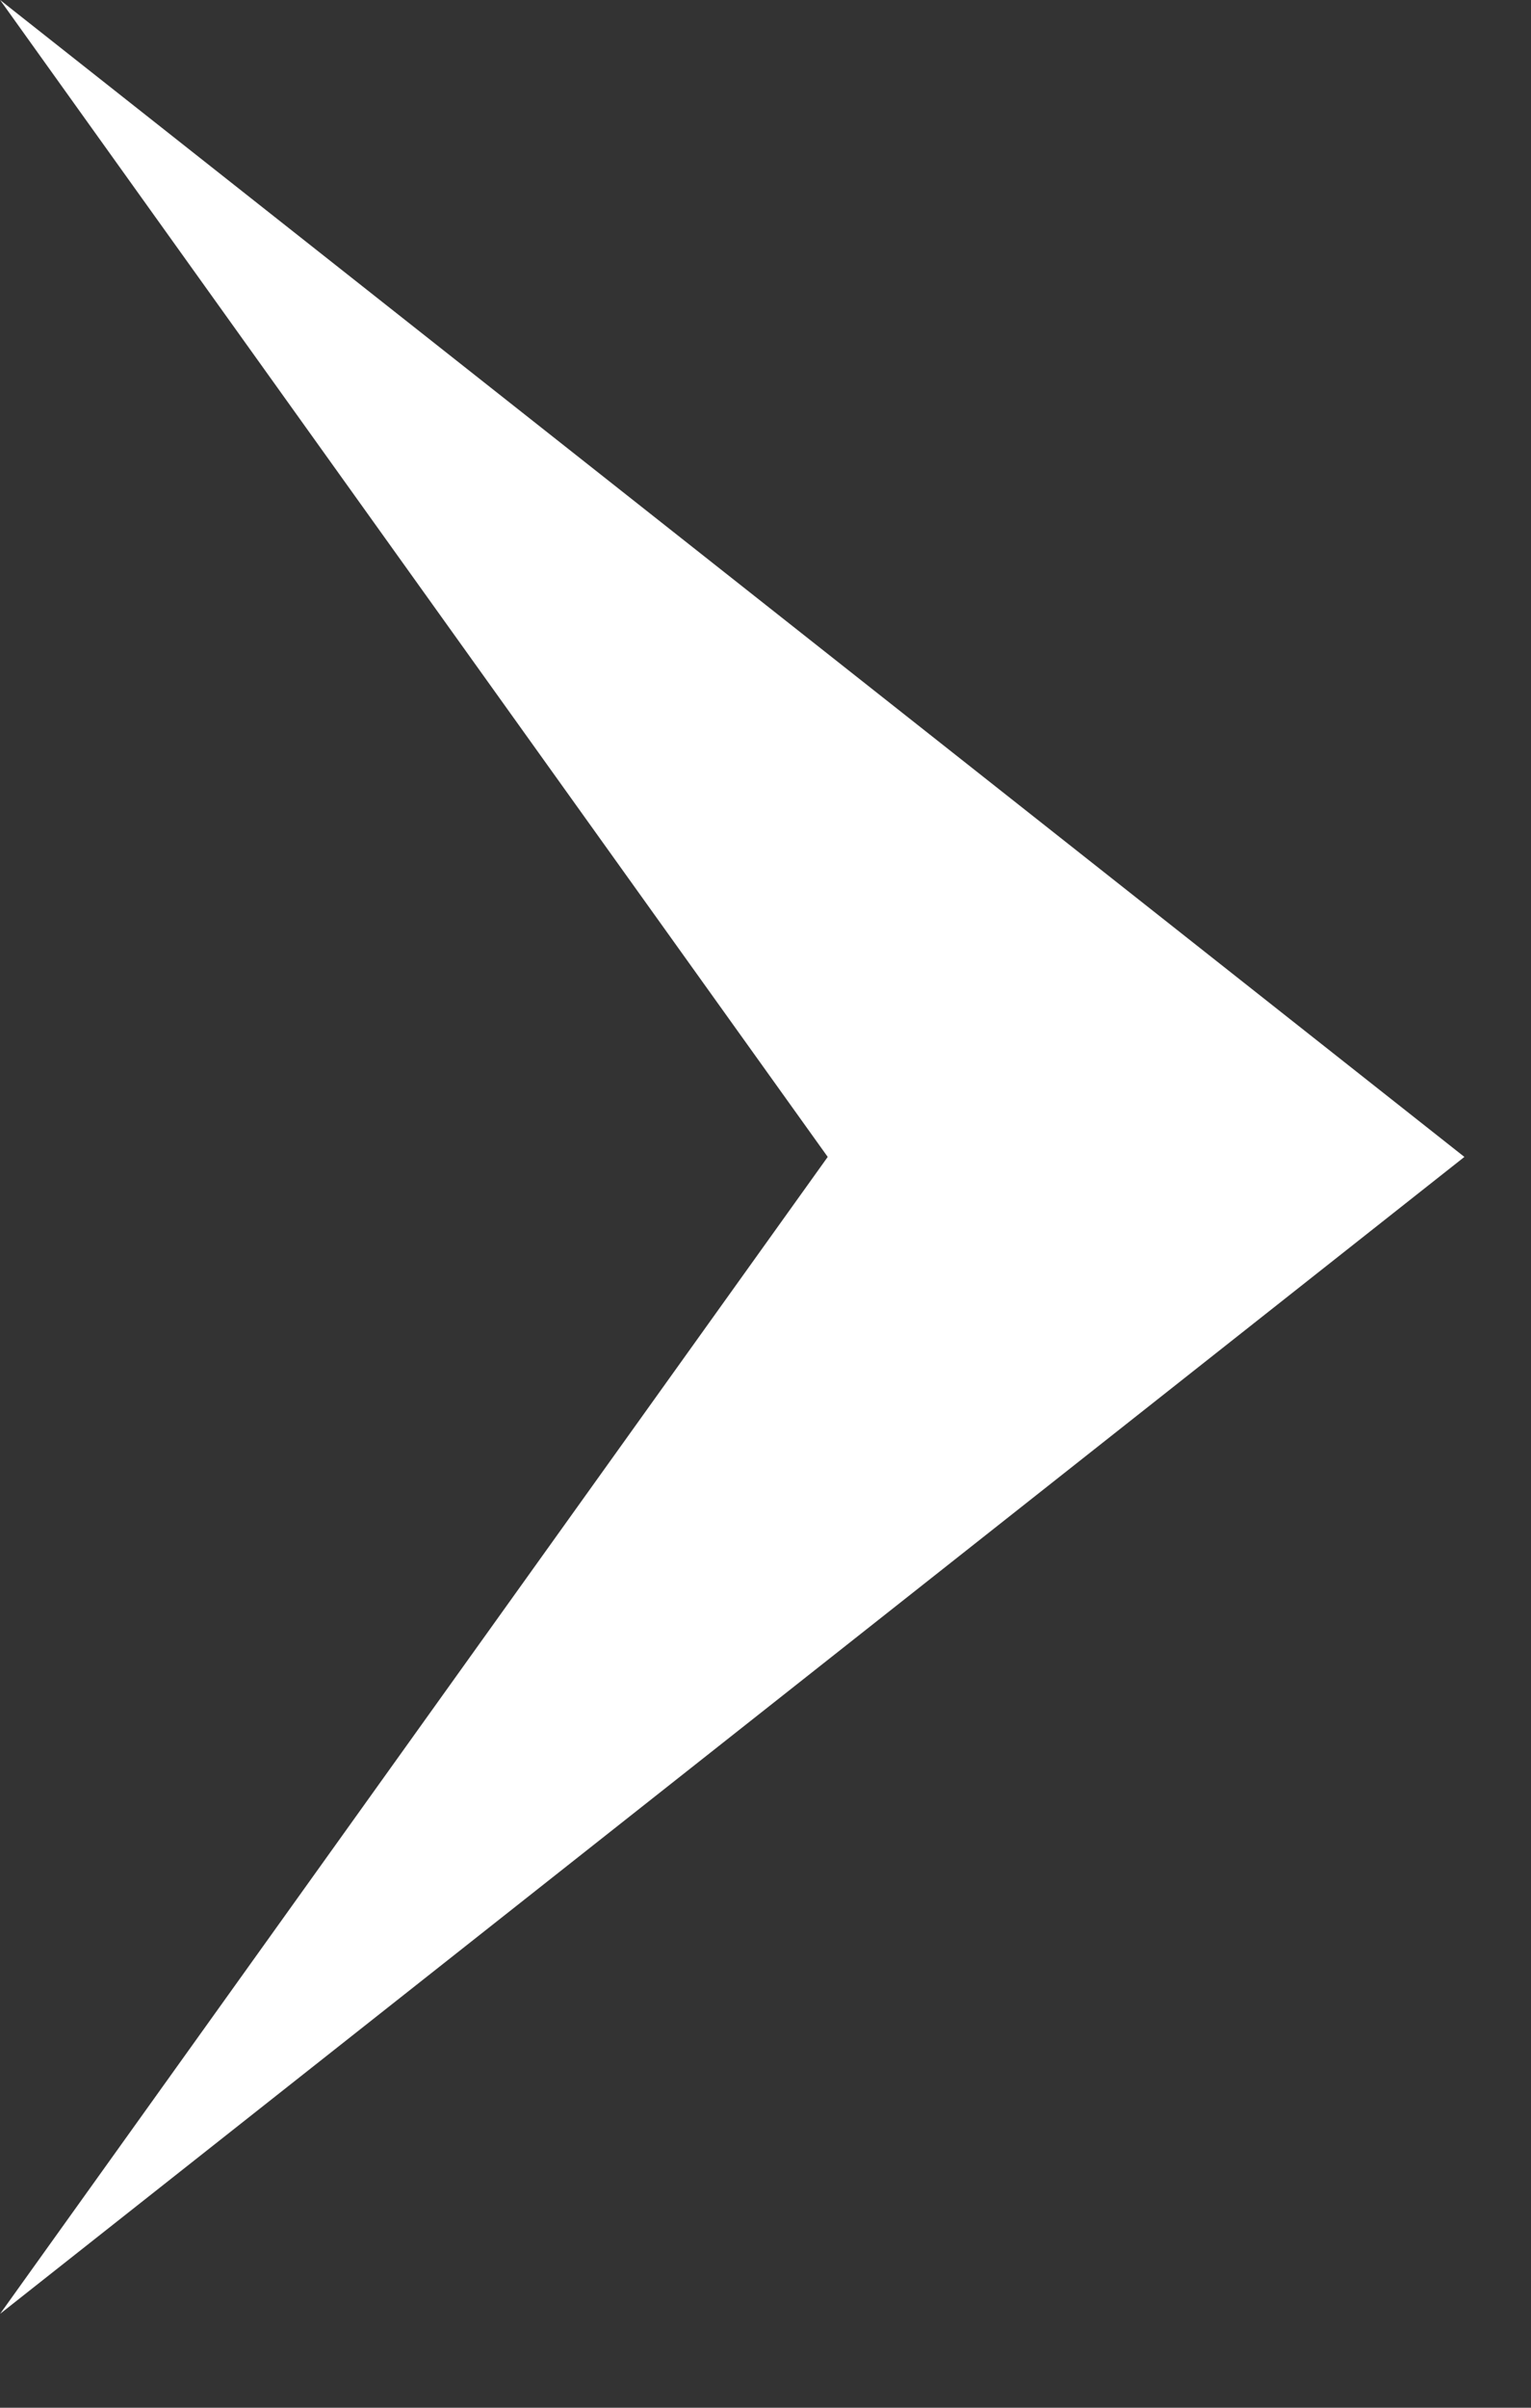 <svg width="14" height="22" viewBox="0 0 14 22" fill="none" xmlns="http://www.w3.org/2000/svg">
<rect x="0" y="0" width="14" height="22" fill="#333333" stroke="none"/>
<path d="M13.391 10.571L0.001 21.142L7.569 10.571L0.001 -5.85298e-07L13.391 10.571Z" fill="white"/>
</svg>
